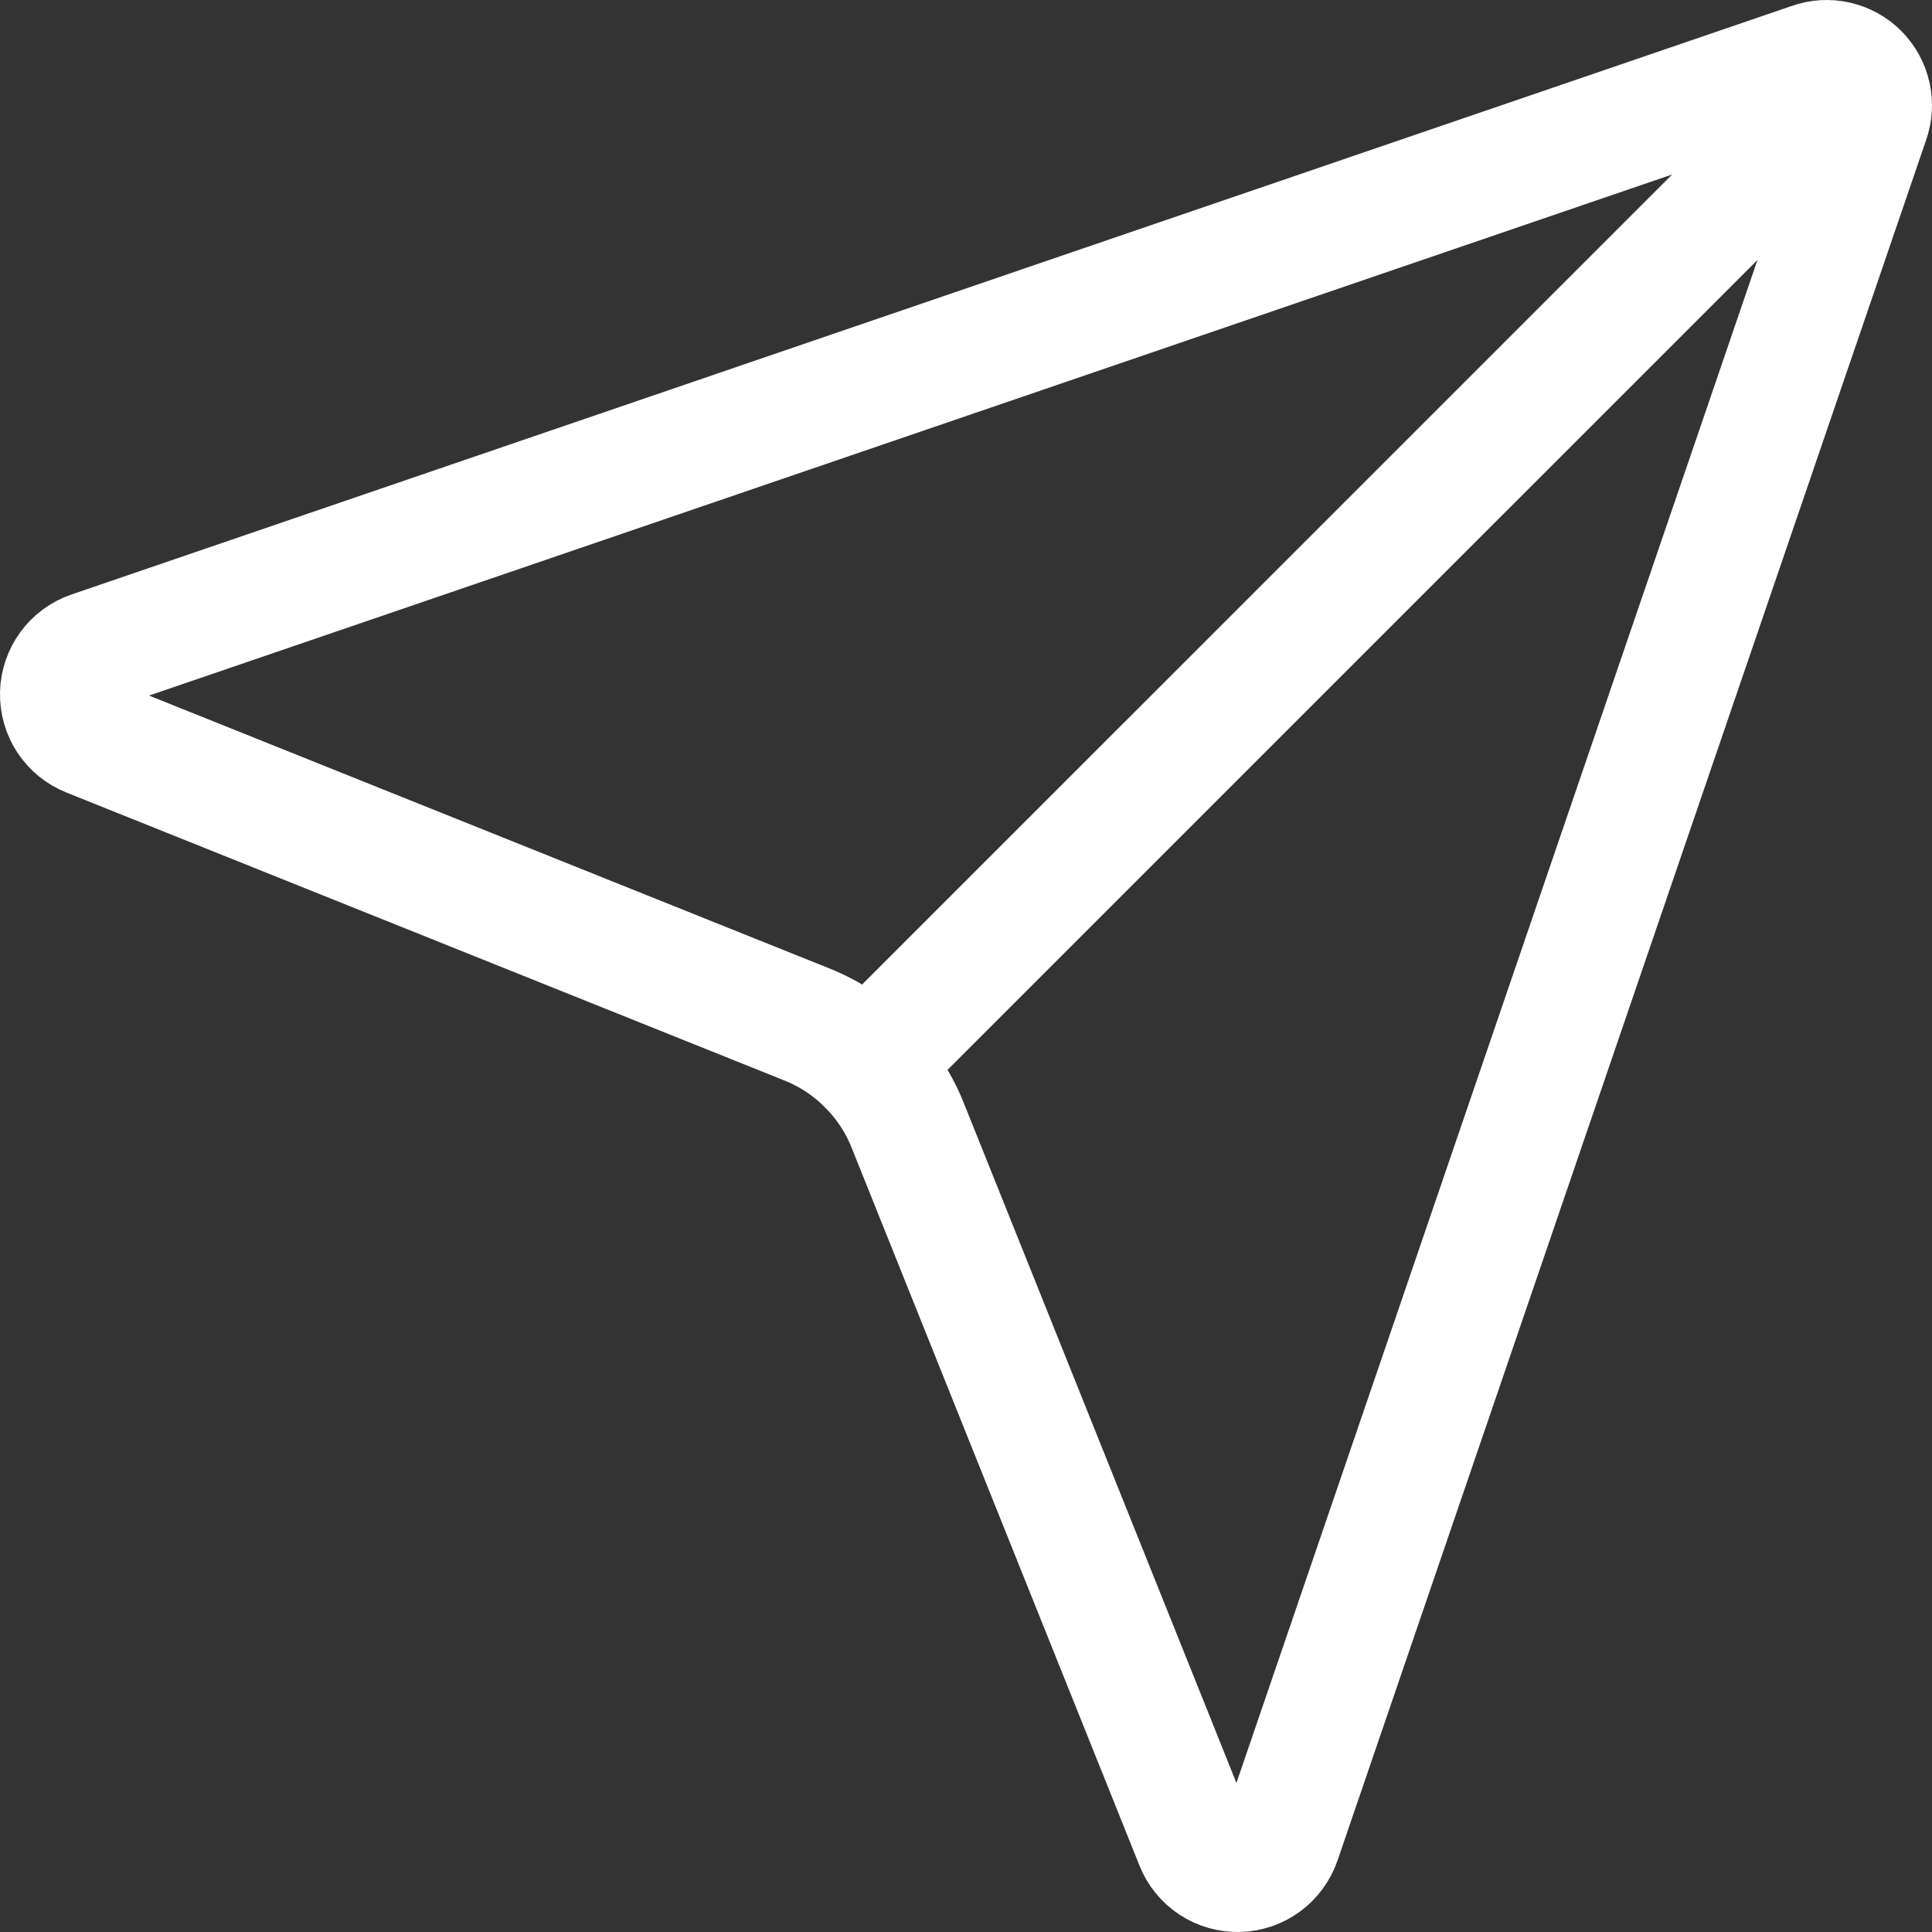 <svg width="32" height="32" viewBox="0 0 32 32" fill="none" xmlns="http://www.w3.org/2000/svg">
<rect x="0" y="0" width="32" height="32" fill="#333333" stroke="none"/>
<path d="M19.802 30.529C19.858 30.671 19.958 30.793 20.085 30.877C20.213 30.961 20.364 31.004 20.517 31C20.67 30.996 20.818 30.945 20.941 30.855C21.064 30.764 21.157 30.638 21.207 30.493L30.956 1.997C31.004 1.864 31.013 1.72 30.982 1.582C30.951 1.444 30.882 1.318 30.782 1.218C30.682 1.118 30.556 1.049 30.418 1.018C30.28 0.987 30.136 0.996 30.003 1.044L1.507 10.793C1.362 10.843 1.236 10.935 1.145 11.059C1.055 11.182 1.004 11.33 1 11.483C0.996 11.636 1.039 11.787 1.123 11.915C1.207 12.042 1.329 12.142 1.471 12.198L13.364 16.968C13.74 17.118 14.082 17.344 14.368 17.63C14.655 17.916 14.881 18.257 15.032 18.633L19.802 30.529Z" stroke="white" stroke-width="2" stroke-linecap="round" stroke-linejoin="round"/>
<path d="M30.777 1.224L14.369 17.631" stroke="white" stroke-width="2" stroke-linecap="round" stroke-linejoin="round"/>
</svg>
